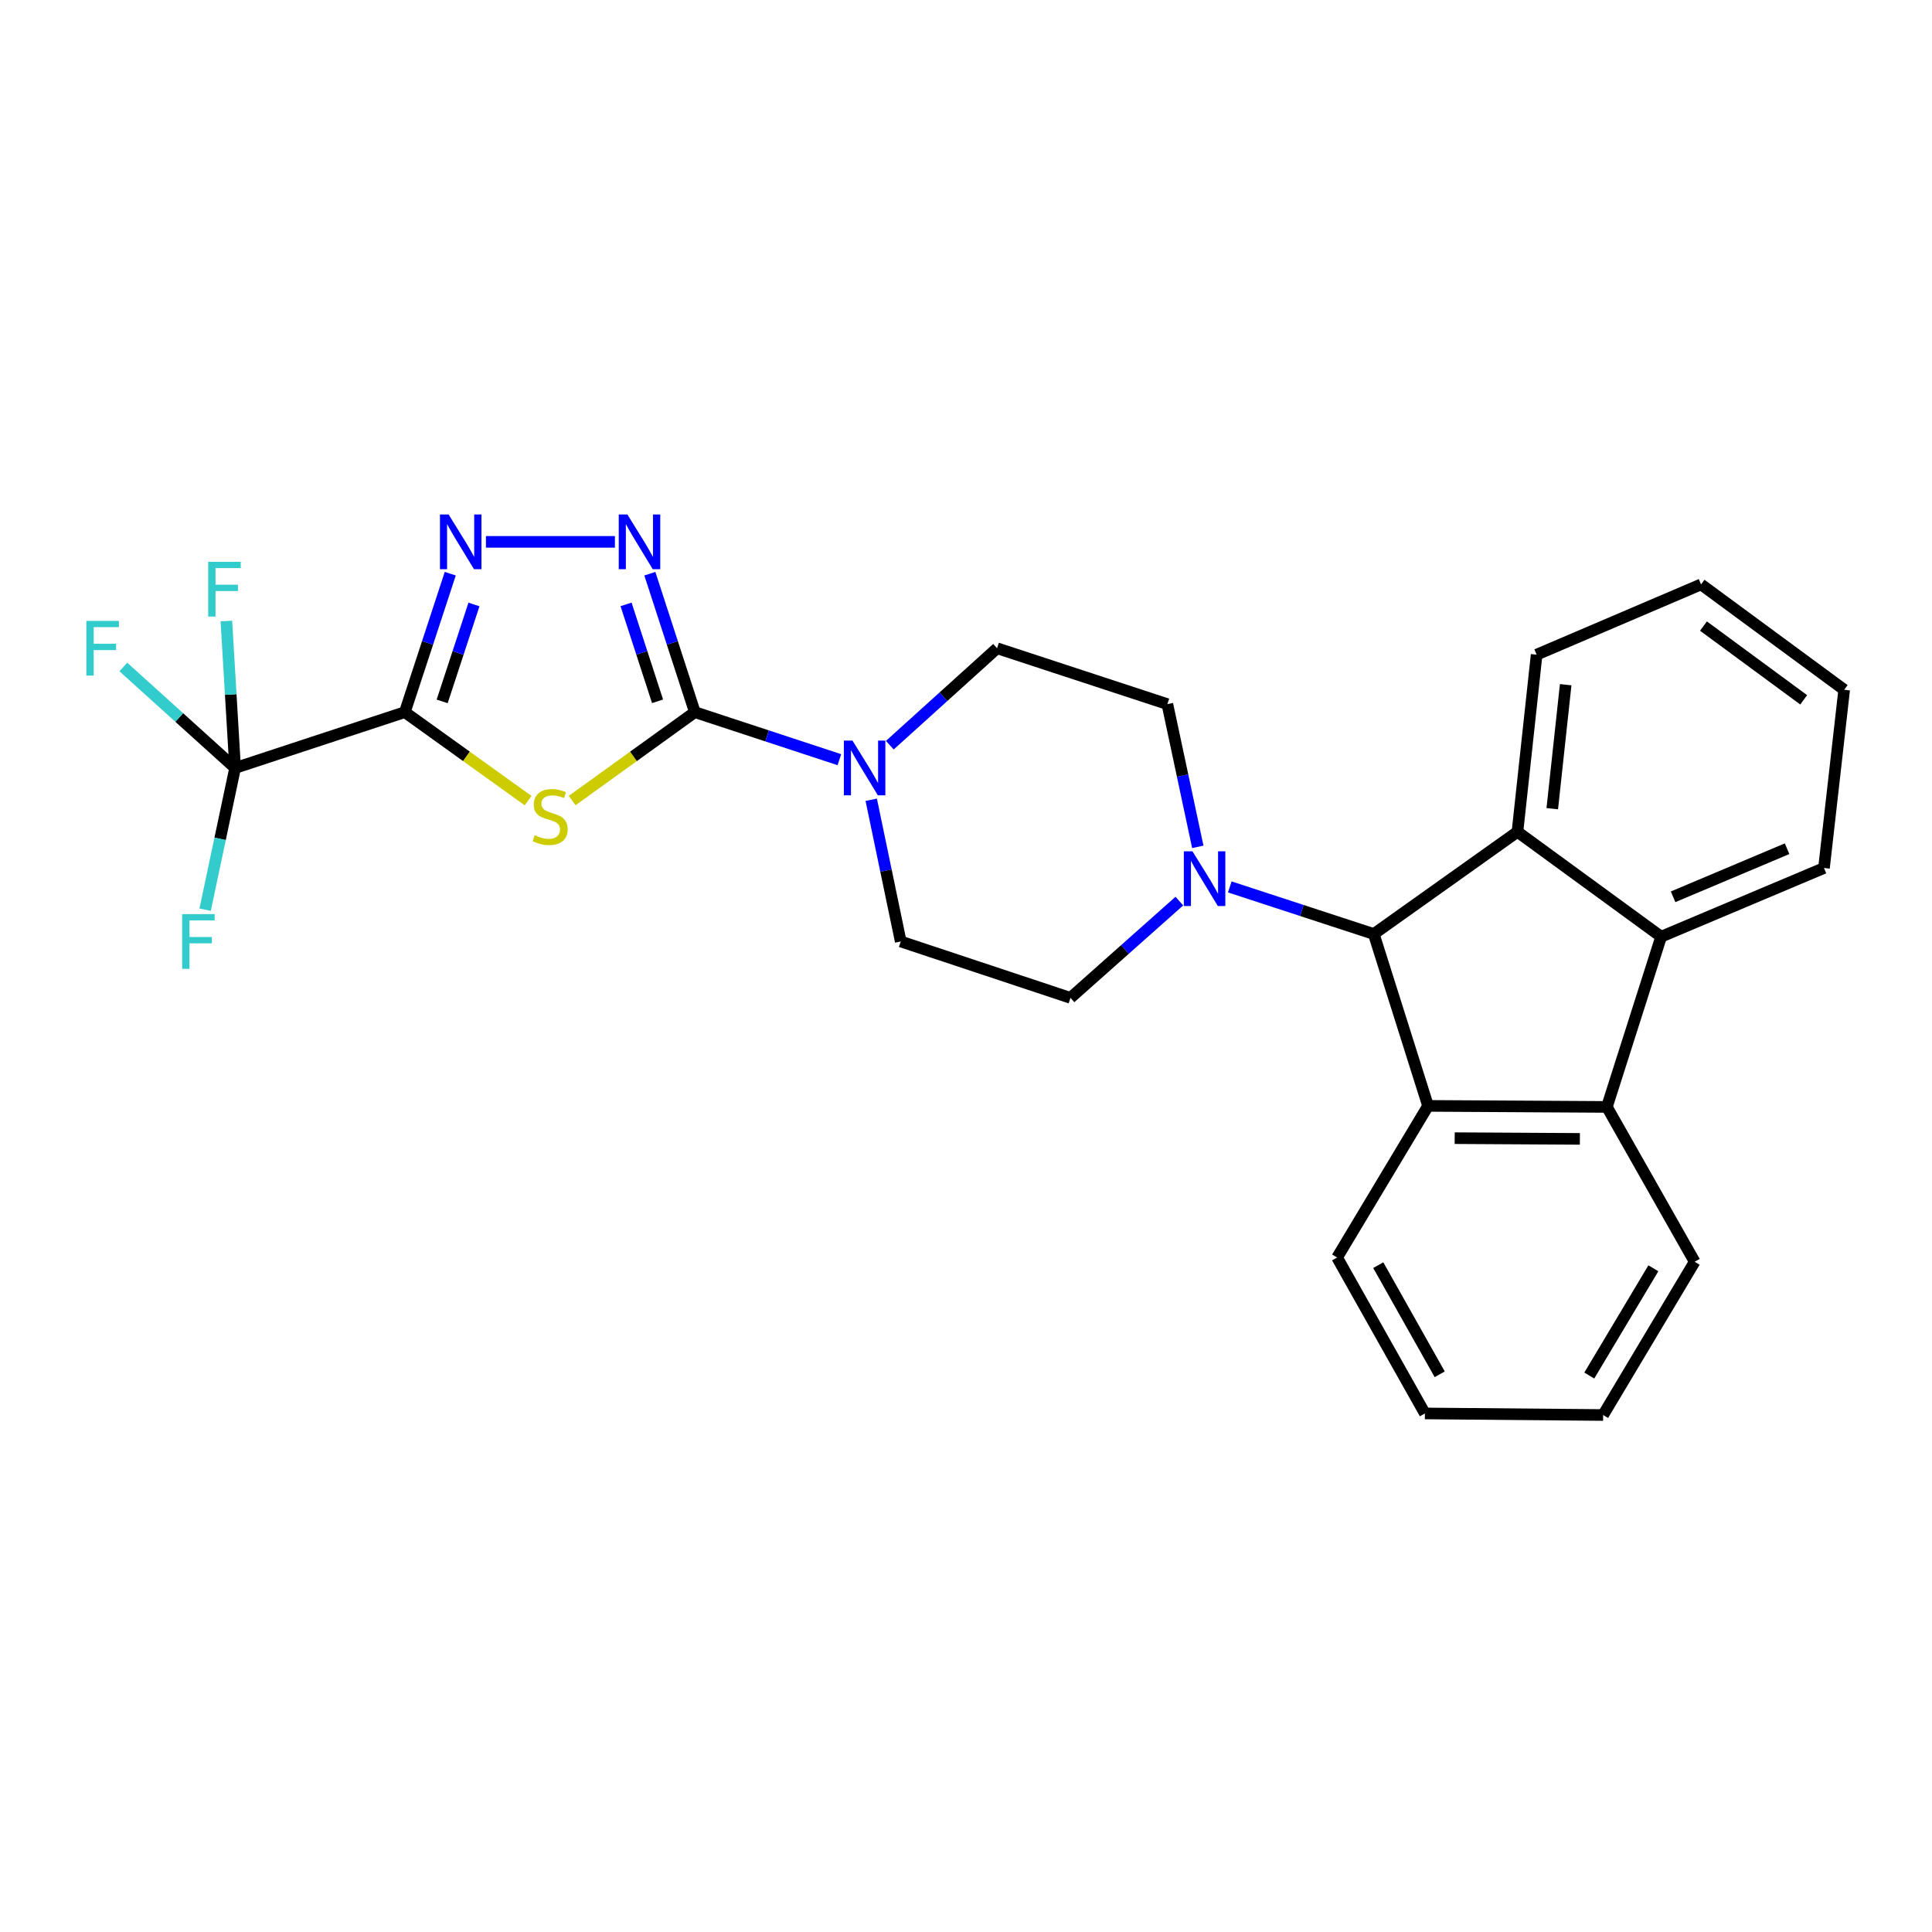 <?xml version='1.0' encoding='iso-8859-1'?>
<svg version='1.1' baseProfile='full'
              xmlns='http://www.w3.org/2000/svg'
                      xmlns:rdkit='http://www.rdkit.org/xml'
                      xmlns:xlink='http://www.w3.org/1999/xlink'
                  xml:space='preserve'
width='1000px' height='1000px' viewBox='0 0 1000 1000'>
<!-- END OF HEADER -->
<rect style='opacity:1.0;fill:#FFFFFF;stroke:none' width='1000' height='1000' x='0' y='0'> </rect>
<path class='bond-0' d='M 209.539,368.606 L 241.449,391.504' style='fill:none;fill-rule:evenodd;stroke:#000000;stroke-width:6px;stroke-linecap:butt;stroke-linejoin:miter;stroke-opacity:1' />
<path class='bond-0' d='M 241.449,391.504 L 273.358,414.401' style='fill:none;fill-rule:evenodd;stroke:#CCCC00;stroke-width:6px;stroke-linecap:butt;stroke-linejoin:miter;stroke-opacity:1' />
<path class='bond-2' d='M 209.539,368.606 L 221.298,332.774' style='fill:none;fill-rule:evenodd;stroke:#000000;stroke-width:6px;stroke-linecap:butt;stroke-linejoin:miter;stroke-opacity:1' />
<path class='bond-2' d='M 221.298,332.774 L 233.056,296.942' style='fill:none;fill-rule:evenodd;stroke:#0000FF;stroke-width:6px;stroke-linecap:butt;stroke-linejoin:miter;stroke-opacity:1' />
<path class='bond-2' d='M 228.862,363.04 L 237.093,337.957' style='fill:none;fill-rule:evenodd;stroke:#000000;stroke-width:6px;stroke-linecap:butt;stroke-linejoin:miter;stroke-opacity:1' />
<path class='bond-2' d='M 237.093,337.957 L 245.324,312.875' style='fill:none;fill-rule:evenodd;stroke:#0000FF;stroke-width:6px;stroke-linecap:butt;stroke-linejoin:miter;stroke-opacity:1' />
<path class='bond-7' d='M 209.539,368.606 L 121.691,397.504' style='fill:none;fill-rule:evenodd;stroke:#000000;stroke-width:6px;stroke-linecap:butt;stroke-linejoin:miter;stroke-opacity:1' />
<path class='bond-1' d='M 296.141,414.372 L 327.896,391.489' style='fill:none;fill-rule:evenodd;stroke:#CCCC00;stroke-width:6px;stroke-linecap:butt;stroke-linejoin:miter;stroke-opacity:1' />
<path class='bond-1' d='M 327.896,391.489 L 359.652,368.606' style='fill:none;fill-rule:evenodd;stroke:#000000;stroke-width:6px;stroke-linecap:butt;stroke-linejoin:miter;stroke-opacity:1' />
<path class='bond-10' d='M 359.652,368.606 L 397.059,380.908' style='fill:none;fill-rule:evenodd;stroke:#000000;stroke-width:6px;stroke-linecap:butt;stroke-linejoin:miter;stroke-opacity:1' />
<path class='bond-10' d='M 397.059,380.908 L 434.466,393.211' style='fill:none;fill-rule:evenodd;stroke:#0000FF;stroke-width:6px;stroke-linecap:butt;stroke-linejoin:miter;stroke-opacity:1' />
<path class='bond-27' d='M 359.652,368.606 L 348.006,332.773' style='fill:none;fill-rule:evenodd;stroke:#000000;stroke-width:6px;stroke-linecap:butt;stroke-linejoin:miter;stroke-opacity:1' />
<path class='bond-27' d='M 348.006,332.773 L 336.359,296.94' style='fill:none;fill-rule:evenodd;stroke:#0000FF;stroke-width:6px;stroke-linecap:butt;stroke-linejoin:miter;stroke-opacity:1' />
<path class='bond-27' d='M 340.348,362.994 L 332.196,337.911' style='fill:none;fill-rule:evenodd;stroke:#000000;stroke-width:6px;stroke-linecap:butt;stroke-linejoin:miter;stroke-opacity:1' />
<path class='bond-27' d='M 332.196,337.911 L 324.043,312.828' style='fill:none;fill-rule:evenodd;stroke:#0000FF;stroke-width:6px;stroke-linecap:butt;stroke-linejoin:miter;stroke-opacity:1' />
<path class='bond-3' d='M 251.518,280.463 L 318.277,280.463' style='fill:none;fill-rule:evenodd;stroke:#0000FF;stroke-width:6px;stroke-linecap:butt;stroke-linejoin:miter;stroke-opacity:1' />
<path class='bond-4' d='M 711.071,483.449 L 673.803,471.258' style='fill:none;fill-rule:evenodd;stroke:#000000;stroke-width:6px;stroke-linecap:butt;stroke-linejoin:miter;stroke-opacity:1' />
<path class='bond-4' d='M 673.803,471.258 L 636.535,459.067' style='fill:none;fill-rule:evenodd;stroke:#0000FF;stroke-width:6px;stroke-linecap:butt;stroke-linejoin:miter;stroke-opacity:1' />
<path class='bond-5' d='M 711.071,483.449 L 785.435,430.548' style='fill:none;fill-rule:evenodd;stroke:#000000;stroke-width:6px;stroke-linecap:butt;stroke-linejoin:miter;stroke-opacity:1' />
<path class='bond-6' d='M 711.071,483.449 L 739.156,572.405' style='fill:none;fill-rule:evenodd;stroke:#000000;stroke-width:6px;stroke-linecap:butt;stroke-linejoin:miter;stroke-opacity:1' />
<path class='bond-9' d='M 785.435,430.548 L 859.808,484.834' style='fill:none;fill-rule:evenodd;stroke:#000000;stroke-width:6px;stroke-linecap:butt;stroke-linejoin:miter;stroke-opacity:1' />
<path class='bond-19' d='M 785.435,430.548 L 795.354,338.858' style='fill:none;fill-rule:evenodd;stroke:#000000;stroke-width:6px;stroke-linecap:butt;stroke-linejoin:miter;stroke-opacity:1' />
<path class='bond-19' d='M 803.45,418.583 L 810.393,354.4' style='fill:none;fill-rule:evenodd;stroke:#000000;stroke-width:6px;stroke-linecap:butt;stroke-linejoin:miter;stroke-opacity:1' />
<path class='bond-8' d='M 739.156,572.405 L 831.723,572.941' style='fill:none;fill-rule:evenodd;stroke:#000000;stroke-width:6px;stroke-linecap:butt;stroke-linejoin:miter;stroke-opacity:1' />
<path class='bond-8' d='M 752.945,589.109 L 817.742,589.484' style='fill:none;fill-rule:evenodd;stroke:#000000;stroke-width:6px;stroke-linecap:butt;stroke-linejoin:miter;stroke-opacity:1' />
<path class='bond-20' d='M 739.156,572.405 L 692.083,650.888' style='fill:none;fill-rule:evenodd;stroke:#000000;stroke-width:6px;stroke-linecap:butt;stroke-linejoin:miter;stroke-opacity:1' />
<path class='bond-16' d='M 121.691,397.504 L 113.933,434.179' style='fill:none;fill-rule:evenodd;stroke:#000000;stroke-width:6px;stroke-linecap:butt;stroke-linejoin:miter;stroke-opacity:1' />
<path class='bond-16' d='M 113.933,434.179 L 106.175,470.854' style='fill:none;fill-rule:evenodd;stroke:#33CCCC;stroke-width:6px;stroke-linecap:butt;stroke-linejoin:miter;stroke-opacity:1' />
<path class='bond-17' d='M 121.691,397.504 L 119.429,359.473' style='fill:none;fill-rule:evenodd;stroke:#000000;stroke-width:6px;stroke-linecap:butt;stroke-linejoin:miter;stroke-opacity:1' />
<path class='bond-17' d='M 119.429,359.473 L 117.167,321.442' style='fill:none;fill-rule:evenodd;stroke:#33CCCC;stroke-width:6px;stroke-linecap:butt;stroke-linejoin:miter;stroke-opacity:1' />
<path class='bond-18' d='M 121.691,397.504 L 92.765,371.367' style='fill:none;fill-rule:evenodd;stroke:#000000;stroke-width:6px;stroke-linecap:butt;stroke-linejoin:miter;stroke-opacity:1' />
<path class='bond-18' d='M 92.765,371.367 L 63.839,345.23' style='fill:none;fill-rule:evenodd;stroke:#33CCCC;stroke-width:6px;stroke-linecap:butt;stroke-linejoin:miter;stroke-opacity:1' />
<path class='bond-22' d='M 831.723,572.941 L 877.161,653.086' style='fill:none;fill-rule:evenodd;stroke:#000000;stroke-width:6px;stroke-linecap:butt;stroke-linejoin:miter;stroke-opacity:1' />
<path class='bond-29' d='M 831.723,572.941 L 859.808,484.834' style='fill:none;fill-rule:evenodd;stroke:#000000;stroke-width:6px;stroke-linecap:butt;stroke-linejoin:miter;stroke-opacity:1' />
<path class='bond-21' d='M 859.808,484.834 L 944.091,449.278' style='fill:none;fill-rule:evenodd;stroke:#000000;stroke-width:6px;stroke-linecap:butt;stroke-linejoin:miter;stroke-opacity:1' />
<path class='bond-21' d='M 865.989,464.184 L 924.987,439.294' style='fill:none;fill-rule:evenodd;stroke:#000000;stroke-width:6px;stroke-linecap:butt;stroke-linejoin:miter;stroke-opacity:1' />
<path class='bond-12' d='M 460.569,385.708 L 488.326,360.621' style='fill:none;fill-rule:evenodd;stroke:#0000FF;stroke-width:6px;stroke-linecap:butt;stroke-linejoin:miter;stroke-opacity:1' />
<path class='bond-12' d='M 488.326,360.621 L 516.082,335.534' style='fill:none;fill-rule:evenodd;stroke:#000000;stroke-width:6px;stroke-linecap:butt;stroke-linejoin:miter;stroke-opacity:1' />
<path class='bond-13' d='M 450.945,413.957 L 458.582,450.633' style='fill:none;fill-rule:evenodd;stroke:#0000FF;stroke-width:6px;stroke-linecap:butt;stroke-linejoin:miter;stroke-opacity:1' />
<path class='bond-13' d='M 458.582,450.633 L 466.22,487.309' style='fill:none;fill-rule:evenodd;stroke:#000000;stroke-width:6px;stroke-linecap:butt;stroke-linejoin:miter;stroke-opacity:1' />
<path class='bond-11' d='M 610.429,466.409 L 582.253,491.451' style='fill:none;fill-rule:evenodd;stroke:#0000FF;stroke-width:6px;stroke-linecap:butt;stroke-linejoin:miter;stroke-opacity:1' />
<path class='bond-11' d='M 582.253,491.451 L 554.077,516.493' style='fill:none;fill-rule:evenodd;stroke:#000000;stroke-width:6px;stroke-linecap:butt;stroke-linejoin:miter;stroke-opacity:1' />
<path class='bond-28' d='M 619.979,438.331 L 612.102,401.395' style='fill:none;fill-rule:evenodd;stroke:#0000FF;stroke-width:6px;stroke-linecap:butt;stroke-linejoin:miter;stroke-opacity:1' />
<path class='bond-28' d='M 612.102,401.395 L 604.226,364.459' style='fill:none;fill-rule:evenodd;stroke:#000000;stroke-width:6px;stroke-linecap:butt;stroke-linejoin:miter;stroke-opacity:1' />
<path class='bond-15' d='M 516.082,335.534 L 604.226,364.459' style='fill:none;fill-rule:evenodd;stroke:#000000;stroke-width:6px;stroke-linecap:butt;stroke-linejoin:miter;stroke-opacity:1' />
<path class='bond-14' d='M 466.22,487.309 L 554.077,516.493' style='fill:none;fill-rule:evenodd;stroke:#000000;stroke-width:6px;stroke-linecap:butt;stroke-linejoin:miter;stroke-opacity:1' />
<path class='bond-23' d='M 795.354,338.858 L 880.459,302.489' style='fill:none;fill-rule:evenodd;stroke:#000000;stroke-width:6px;stroke-linecap:butt;stroke-linejoin:miter;stroke-opacity:1' />
<path class='bond-24' d='M 692.083,650.888 L 737.521,731.597' style='fill:none;fill-rule:evenodd;stroke:#000000;stroke-width:6px;stroke-linecap:butt;stroke-linejoin:miter;stroke-opacity:1' />
<path class='bond-24' d='M 713.384,654.839 L 745.191,711.335' style='fill:none;fill-rule:evenodd;stroke:#000000;stroke-width:6px;stroke-linecap:butt;stroke-linejoin:miter;stroke-opacity:1' />
<path class='bond-31' d='M 944.091,449.278 L 954.545,357.025' style='fill:none;fill-rule:evenodd;stroke:#000000;stroke-width:6px;stroke-linecap:butt;stroke-linejoin:miter;stroke-opacity:1' />
<path class='bond-30' d='M 877.161,653.086 L 829.774,732.409' style='fill:none;fill-rule:evenodd;stroke:#000000;stroke-width:6px;stroke-linecap:butt;stroke-linejoin:miter;stroke-opacity:1' />
<path class='bond-30' d='M 855.782,656.459 L 822.611,711.985' style='fill:none;fill-rule:evenodd;stroke:#000000;stroke-width:6px;stroke-linecap:butt;stroke-linejoin:miter;stroke-opacity:1' />
<path class='bond-25' d='M 880.459,302.489 L 954.545,357.025' style='fill:none;fill-rule:evenodd;stroke:#000000;stroke-width:6px;stroke-linecap:butt;stroke-linejoin:miter;stroke-opacity:1' />
<path class='bond-25' d='M 881.717,324.057 L 933.578,362.232' style='fill:none;fill-rule:evenodd;stroke:#000000;stroke-width:6px;stroke-linecap:butt;stroke-linejoin:miter;stroke-opacity:1' />
<path class='bond-26' d='M 737.521,731.597 L 829.774,732.409' style='fill:none;fill-rule:evenodd;stroke:#000000;stroke-width:6px;stroke-linecap:butt;stroke-linejoin:miter;stroke-opacity:1' />
<path  class='atom-1' d='M 276.753 432.298
Q 277.073 432.418, 278.393 432.978
Q 279.713 433.538, 281.153 433.898
Q 282.633 434.218, 284.073 434.218
Q 286.753 434.218, 288.313 432.938
Q 289.873 431.618, 289.873 429.338
Q 289.873 427.778, 289.073 426.818
Q 288.313 425.858, 287.113 425.338
Q 285.913 424.818, 283.913 424.218
Q 281.393 423.458, 279.873 422.738
Q 278.393 422.018, 277.313 420.498
Q 276.273 418.978, 276.273 416.418
Q 276.273 412.858, 278.673 410.658
Q 281.113 408.458, 285.913 408.458
Q 289.193 408.458, 292.913 410.018
L 291.993 413.098
Q 288.593 411.698, 286.033 411.698
Q 283.273 411.698, 281.753 412.858
Q 280.233 413.978, 280.273 415.938
Q 280.273 417.458, 281.033 418.378
Q 281.833 419.298, 282.953 419.818
Q 284.113 420.338, 286.033 420.938
Q 288.593 421.738, 290.113 422.538
Q 291.633 423.338, 292.713 424.978
Q 293.833 426.578, 293.833 429.338
Q 293.833 433.258, 291.193 435.378
Q 288.593 437.458, 284.233 437.458
Q 281.713 437.458, 279.793 436.898
Q 277.913 436.378, 275.673 435.458
L 276.753 432.298
' fill='#CCCC00'/>
<path  class='atom-3' d='M 232.204 266.303
L 241.484 281.303
Q 242.404 282.783, 243.884 285.463
Q 245.364 288.143, 245.444 288.303
L 245.444 266.303
L 249.204 266.303
L 249.204 294.623
L 245.324 294.623
L 235.364 278.223
Q 234.204 276.303, 232.964 274.103
Q 231.764 271.903, 231.404 271.223
L 231.404 294.623
L 227.724 294.623
L 227.724 266.303
L 232.204 266.303
' fill='#0000FF'/>
<path  class='atom-4' d='M 324.744 266.303
L 334.024 281.303
Q 334.944 282.783, 336.424 285.463
Q 337.904 288.143, 337.984 288.303
L 337.984 266.303
L 341.744 266.303
L 341.744 294.623
L 337.864 294.623
L 327.904 278.223
Q 326.744 276.303, 325.504 274.103
Q 324.304 271.903, 323.944 271.223
L 323.944 294.623
L 320.264 294.623
L 320.264 266.303
L 324.744 266.303
' fill='#0000FF'/>
<path  class='atom-11' d='M 441.258 383.344
L 450.538 398.344
Q 451.458 399.824, 452.938 402.504
Q 454.418 405.184, 454.498 405.344
L 454.498 383.344
L 458.258 383.344
L 458.258 411.664
L 454.378 411.664
L 444.418 395.264
Q 443.258 393.344, 442.018 391.144
Q 440.818 388.944, 440.458 388.264
L 440.458 411.664
L 436.778 411.664
L 436.778 383.344
L 441.258 383.344
' fill='#0000FF'/>
<path  class='atom-12' d='M 617.231 440.64
L 626.511 455.64
Q 627.431 457.12, 628.911 459.8
Q 630.391 462.48, 630.471 462.64
L 630.471 440.64
L 634.231 440.64
L 634.231 468.96
L 630.351 468.96
L 620.391 452.56
Q 619.231 450.64, 617.991 448.44
Q 616.791 446.24, 616.431 445.56
L 616.431 468.96
L 612.751 468.96
L 612.751 440.64
L 617.231 440.64
' fill='#0000FF'/>
<path  class='atom-17' d='M 94.274 473.149
L 111.114 473.149
L 111.114 476.389
L 98.074 476.389
L 98.074 484.989
L 109.674 484.989
L 109.674 488.269
L 98.074 488.269
L 98.074 501.469
L 94.274 501.469
L 94.274 473.149
' fill='#33CCCC'/>
<path  class='atom-18' d='M 107.767 290.804
L 124.607 290.804
L 124.607 294.044
L 111.567 294.044
L 111.567 302.644
L 123.167 302.644
L 123.167 305.924
L 111.567 305.924
L 111.567 319.124
L 107.767 319.124
L 107.767 290.804
' fill='#33CCCC'/>
<path  class='atom-19' d='M 44.689 321.374
L 61.529 321.374
L 61.529 324.614
L 48.489 324.614
L 48.489 333.214
L 60.089 333.214
L 60.089 336.494
L 48.489 336.494
L 48.489 349.694
L 44.689 349.694
L 44.689 321.374
' fill='#33CCCC'/>
</svg>
